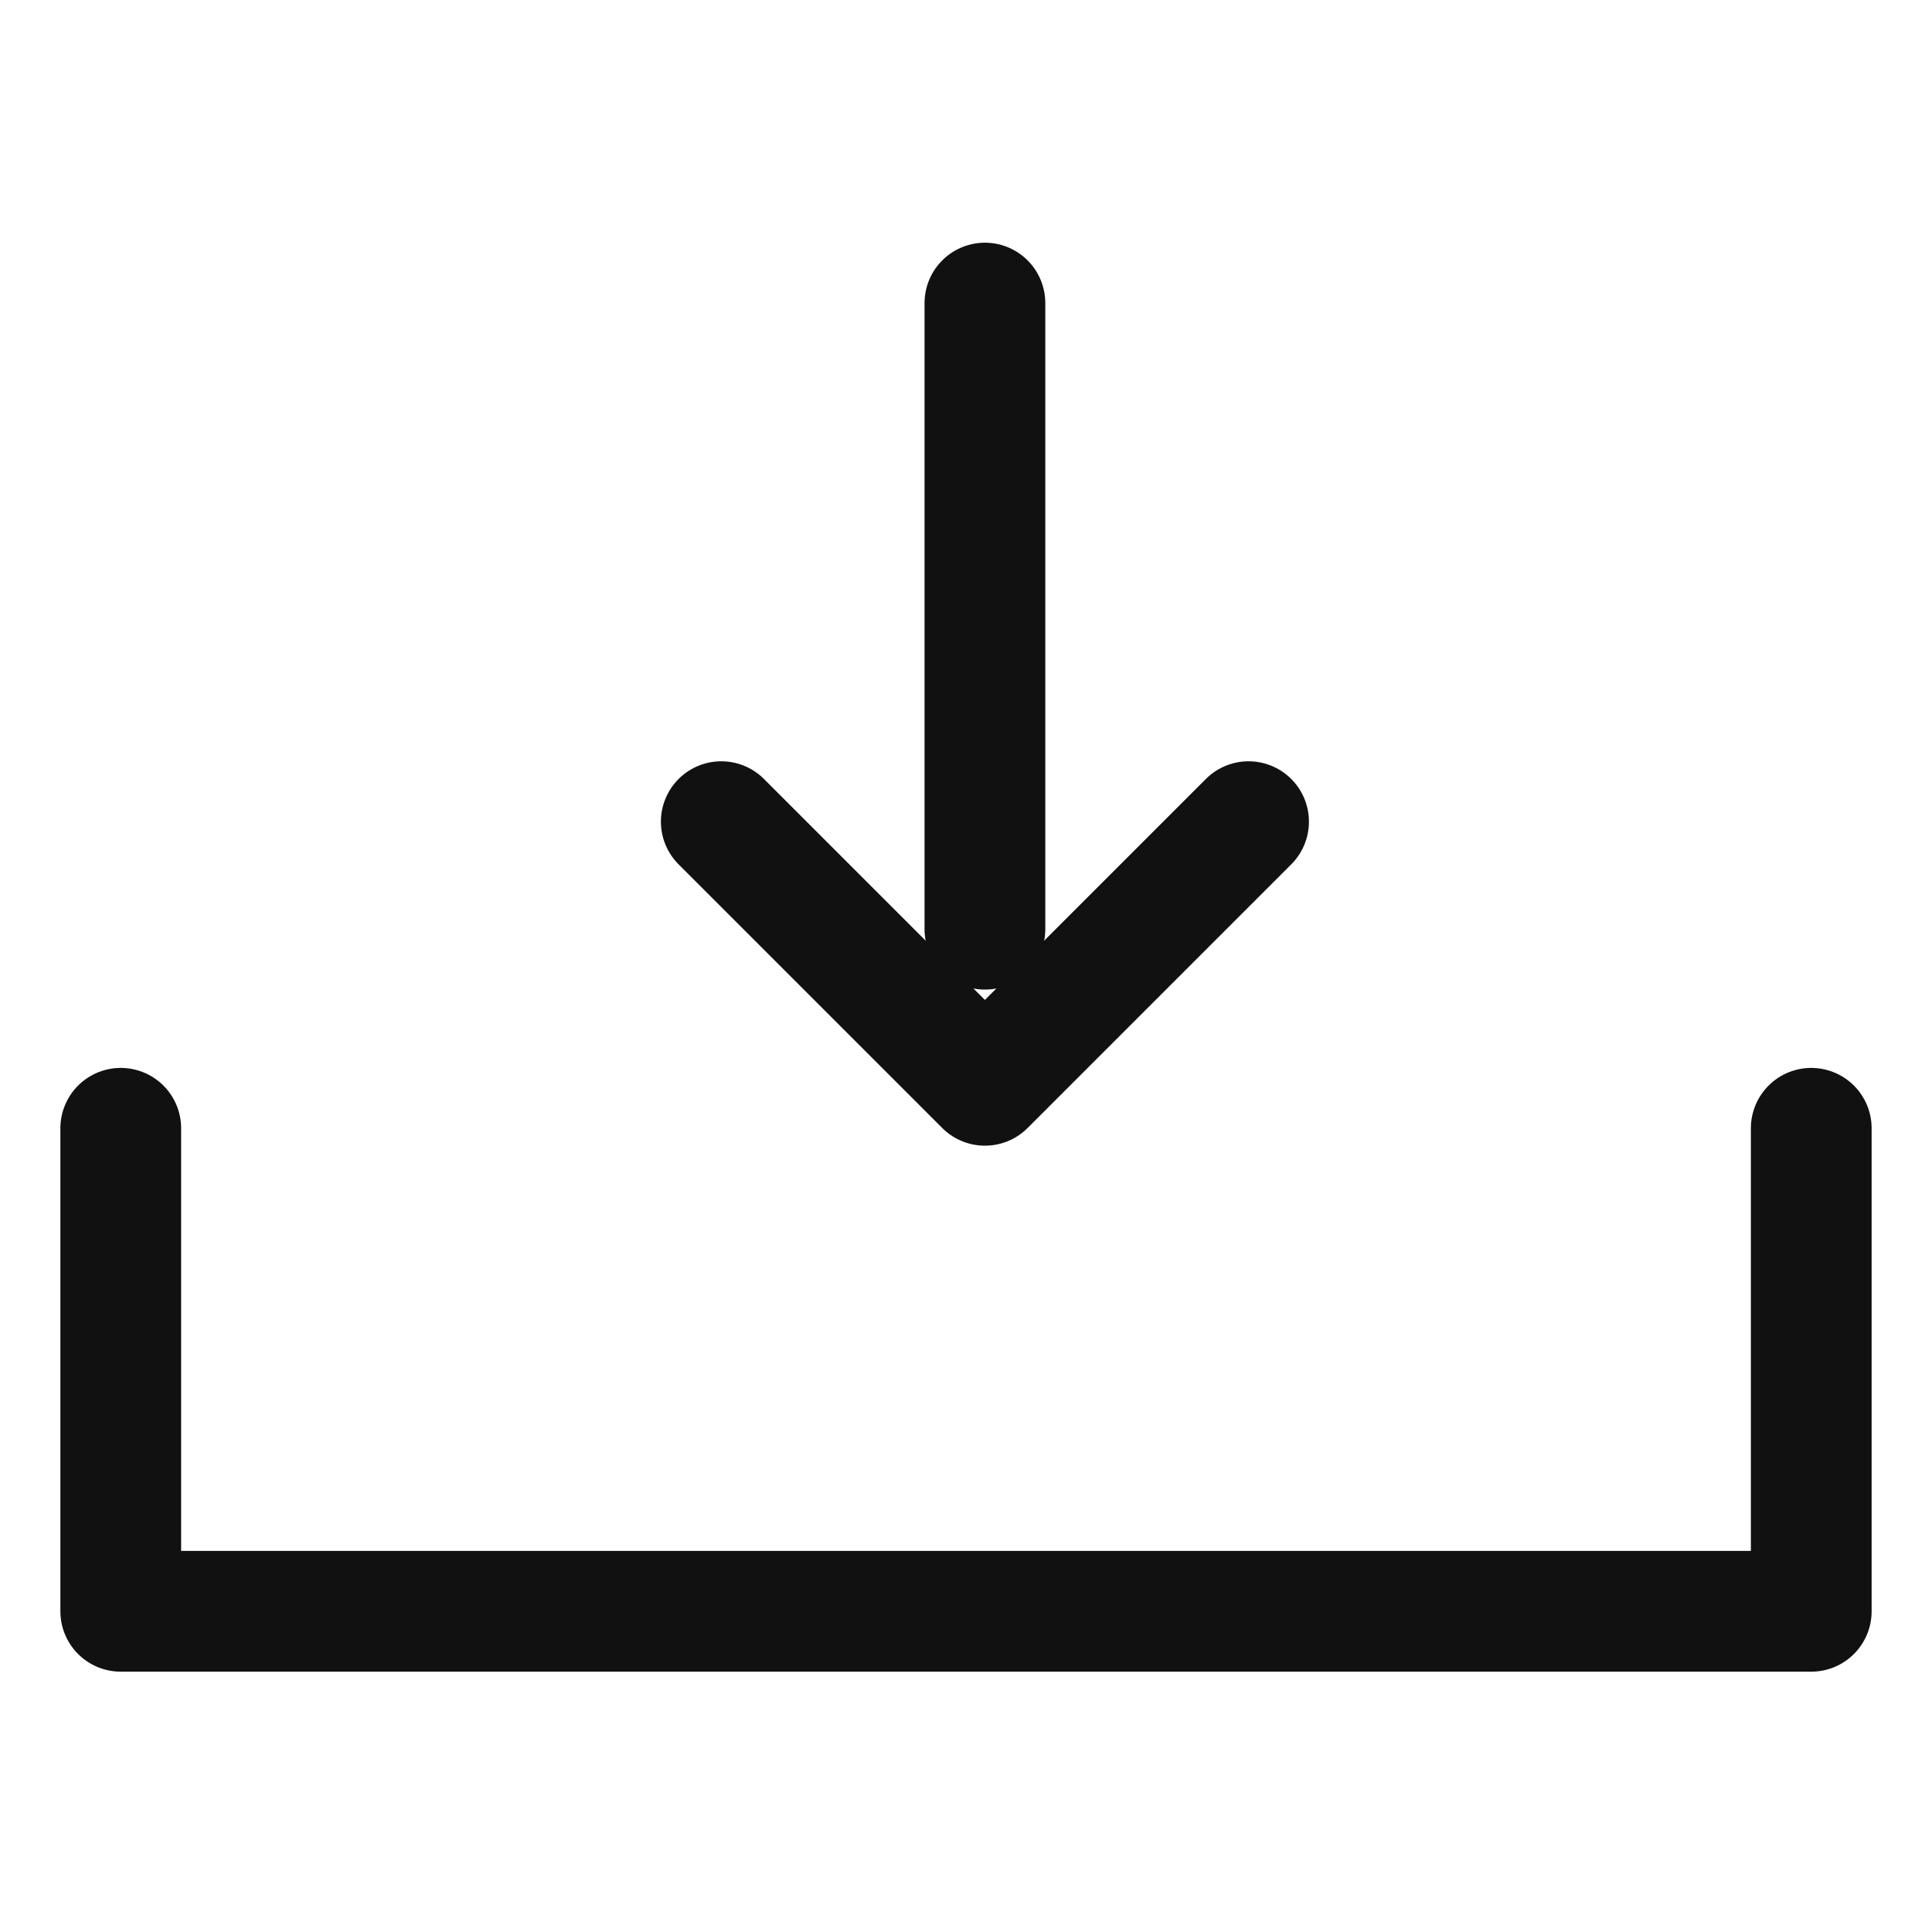 <svg width="24" height="24" viewBox="0 0 24 24" fill="none" xmlns="http://www.w3.org/2000/svg">
<path d="M1.5 14.016V20.016H22.5V14.016" stroke="#111111" stroke-width="1.5" stroke-linecap="round" stroke-linejoin="round"/>
<path d="M12.235 11.543V3.765" stroke="#111111" stroke-width="1.5" stroke-linecap="round"/>
<path d="M8.96 10.207L12.235 13.482L15.51 10.207" stroke="#111111" stroke-width="1.5" stroke-linecap="round" stroke-linejoin="round"/>
</svg>
